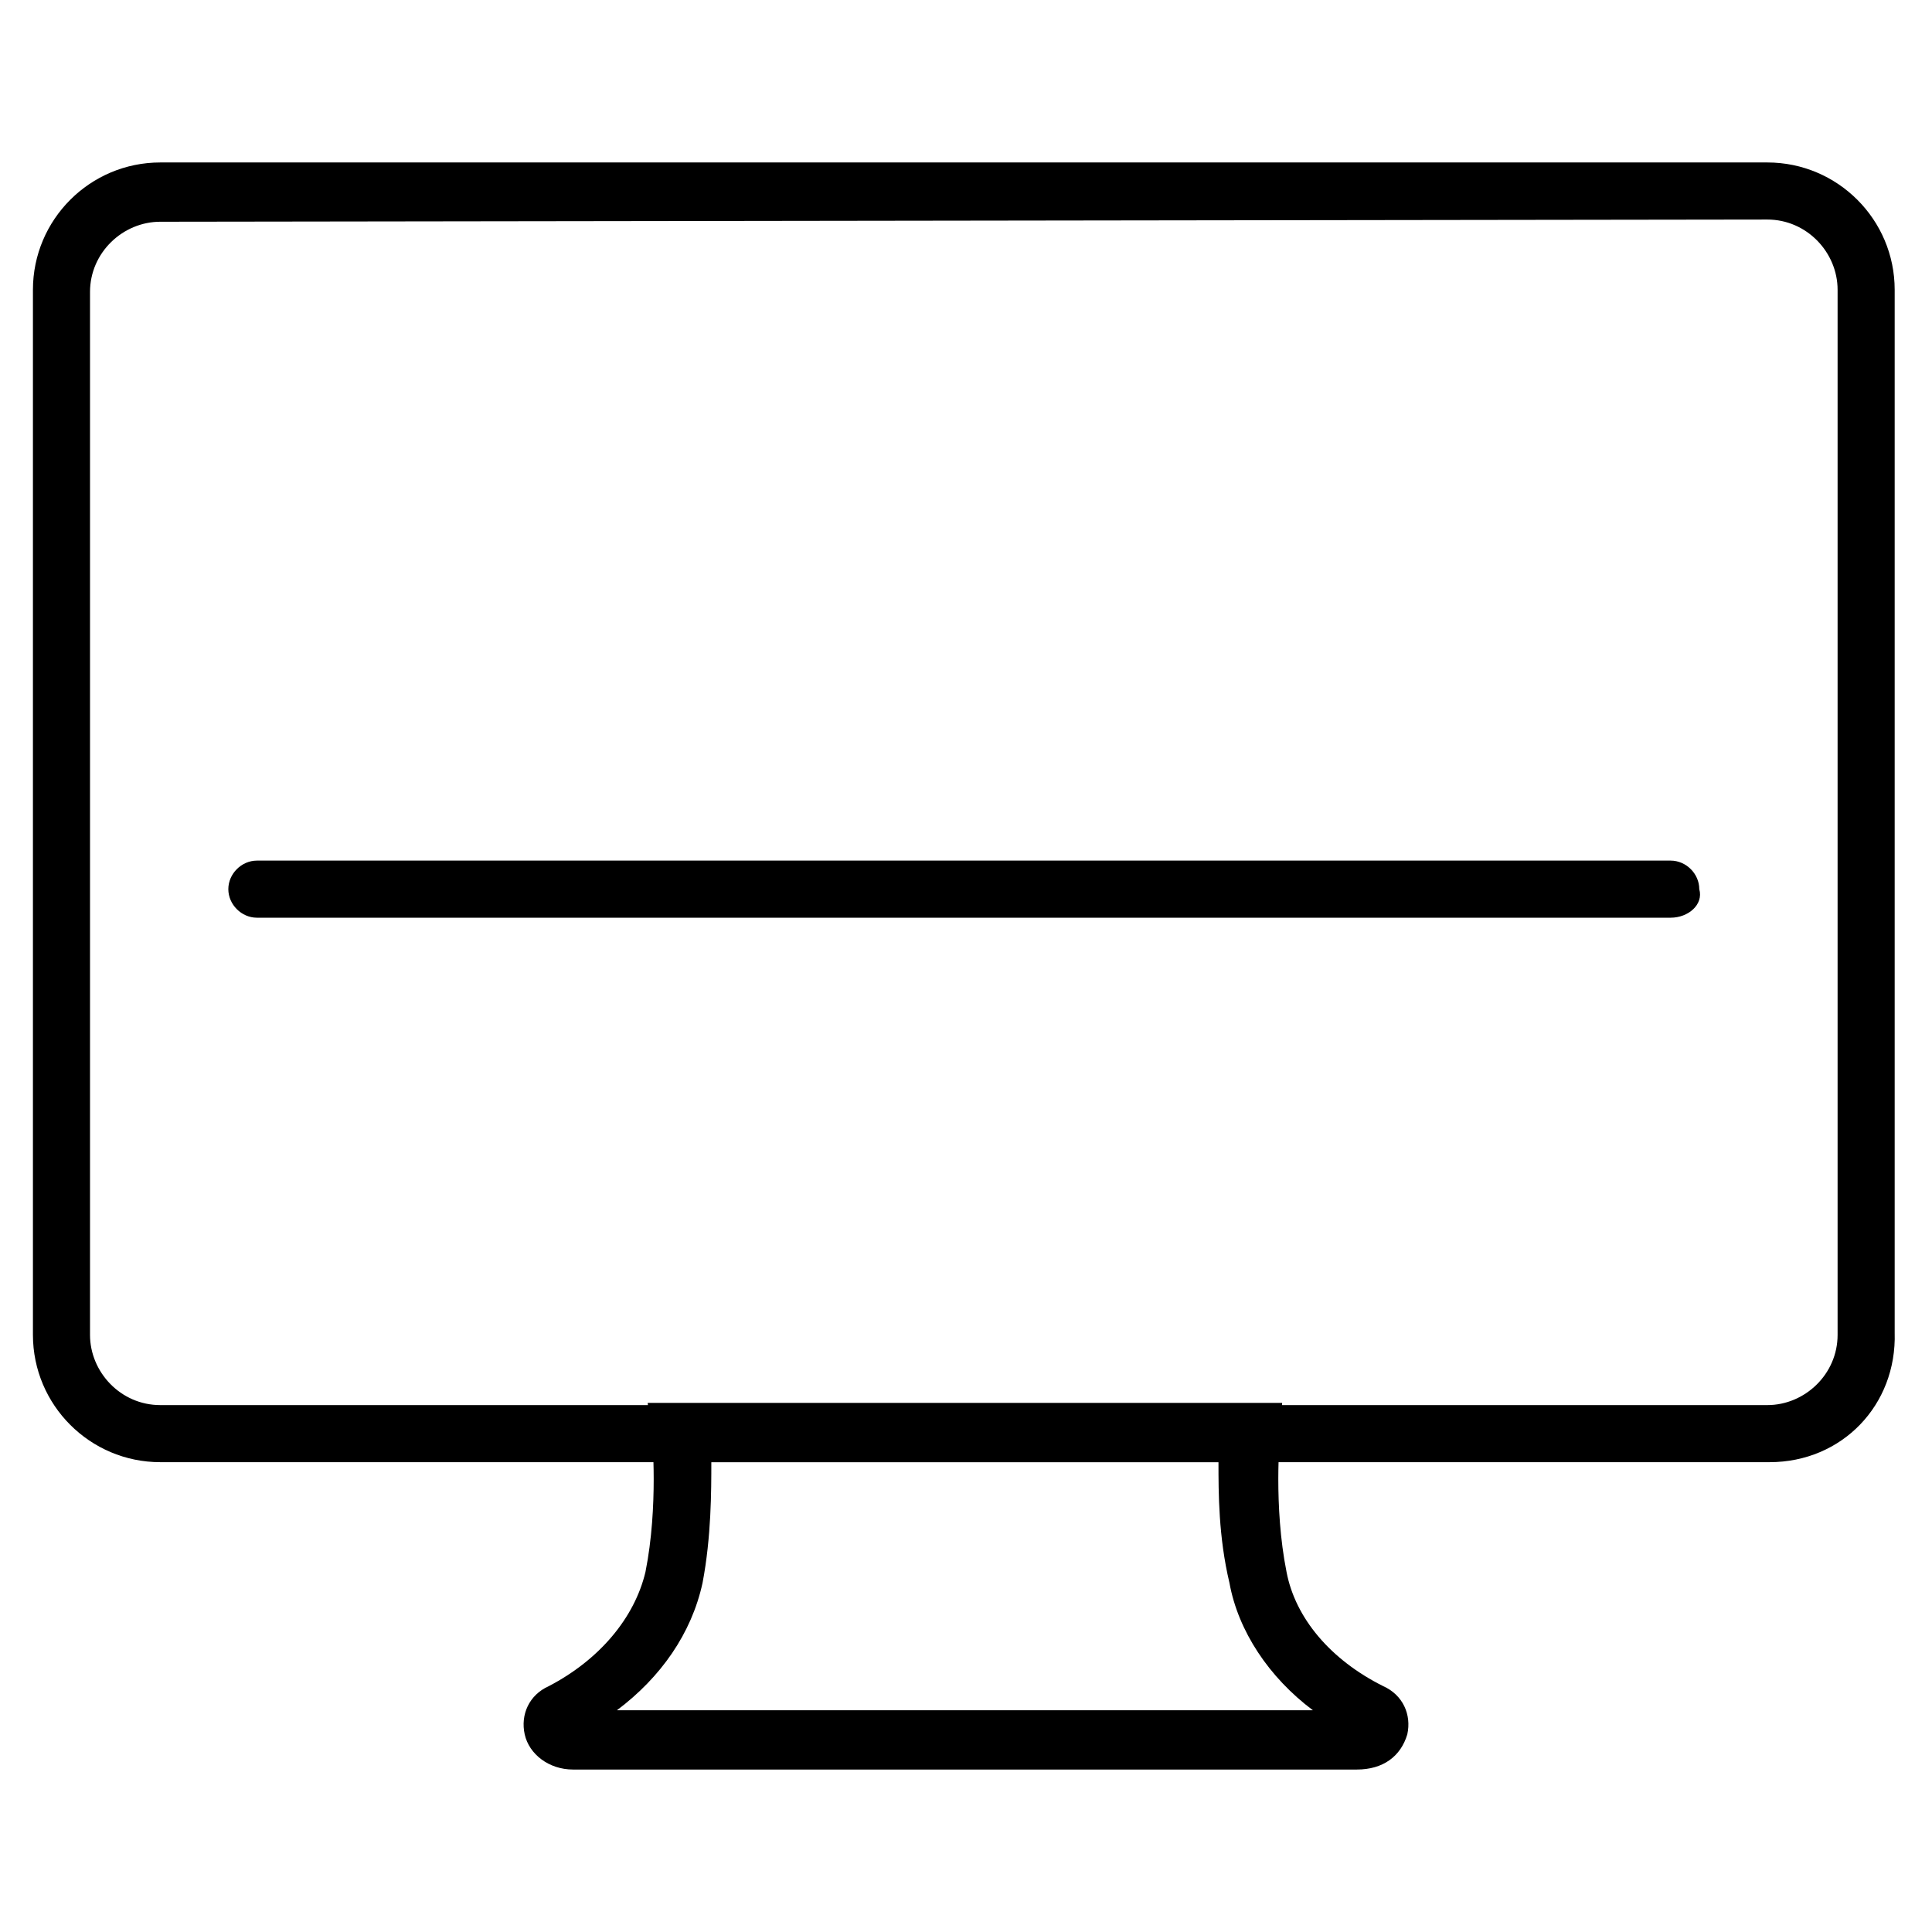<?xml version="1.0" encoding="utf-8"?>
<!-- Generator: Adobe Illustrator 26.1.0, SVG Export Plug-In . SVG Version: 6.00 Build 0)  -->
<svg version="1.1" id="Ebene_1" xmlns="http://www.w3.org/2000/svg" xmlns:xlink="http://www.w3.org/1999/xlink" x="0px" y="0px"
	 viewBox="0 0 88 88" enable-background="new 0 0 88 88" xml:space="preserve">
<g>
	<g id="XMLID_00000157275672436021705710000010679208558836441500_">
		<path d="M61.8,80.6H26.1c-1.1,0-2-0.7-2.2-1.6s0.2-1.8,1.1-2.2c2.3-1.2,3.9-3.1,4.4-5.2c0.6-3,0.3-6.2,0.3-6.2l-0.2-1.5h28.9
			l-0.1,1.5c0,0-0.3,3.2,0.3,6.2c0.4,2.1,2,4,4.4,5.2c0.9,0.4,1.3,1.3,1.1,2.2C63.8,80,63,80.6,61.8,80.6z M28.1,77.9h31.7
			c-2-1.5-3.4-3.6-3.8-5.8c-0.5-2.1-0.5-4.1-0.5-5.5H32.4c0,1.3,0,3.4-0.4,5.5C31.5,74.4,30.1,76.4,28.1,77.9z"/>
	</g>
	<g id="XMLID_00000158027039597256038790000001119248507581841028_">
		<path d="M76.1,41.8H11.7c-0.7,0-1.3-0.6-1.3-1.3s0.6-1.3,1.3-1.3h64.4c0.7,0,1.3,0.6,1.3,1.3C77.6,41.2,76.9,41.8,76.1,41.8z"/>
	</g>
	<g id="XMLID_00000029044794654263181320000000790574878915589761_">
		<path d="M80.6,66.6H7.3c-3.2,0-5.8-2.6-5.8-5.8V13.2c0-3.2,2.6-5.8,5.8-5.8h73.2c3.2,0,5.8,2.6,5.8,5.8v47.5
			C86.4,64,83.9,66.6,80.6,66.6z M7.3,10.1c-1.7,0-3.2,1.4-3.2,3.2v47.5c0,1.7,1.4,3.2,3.2,3.2h73.2c1.7,0,3.2-1.4,3.2-3.2V13.2
			c0-1.7-1.4-3.2-3.2-3.2L7.3,10.1L7.3,10.1z"/>
	</g>
</g>
</svg>
